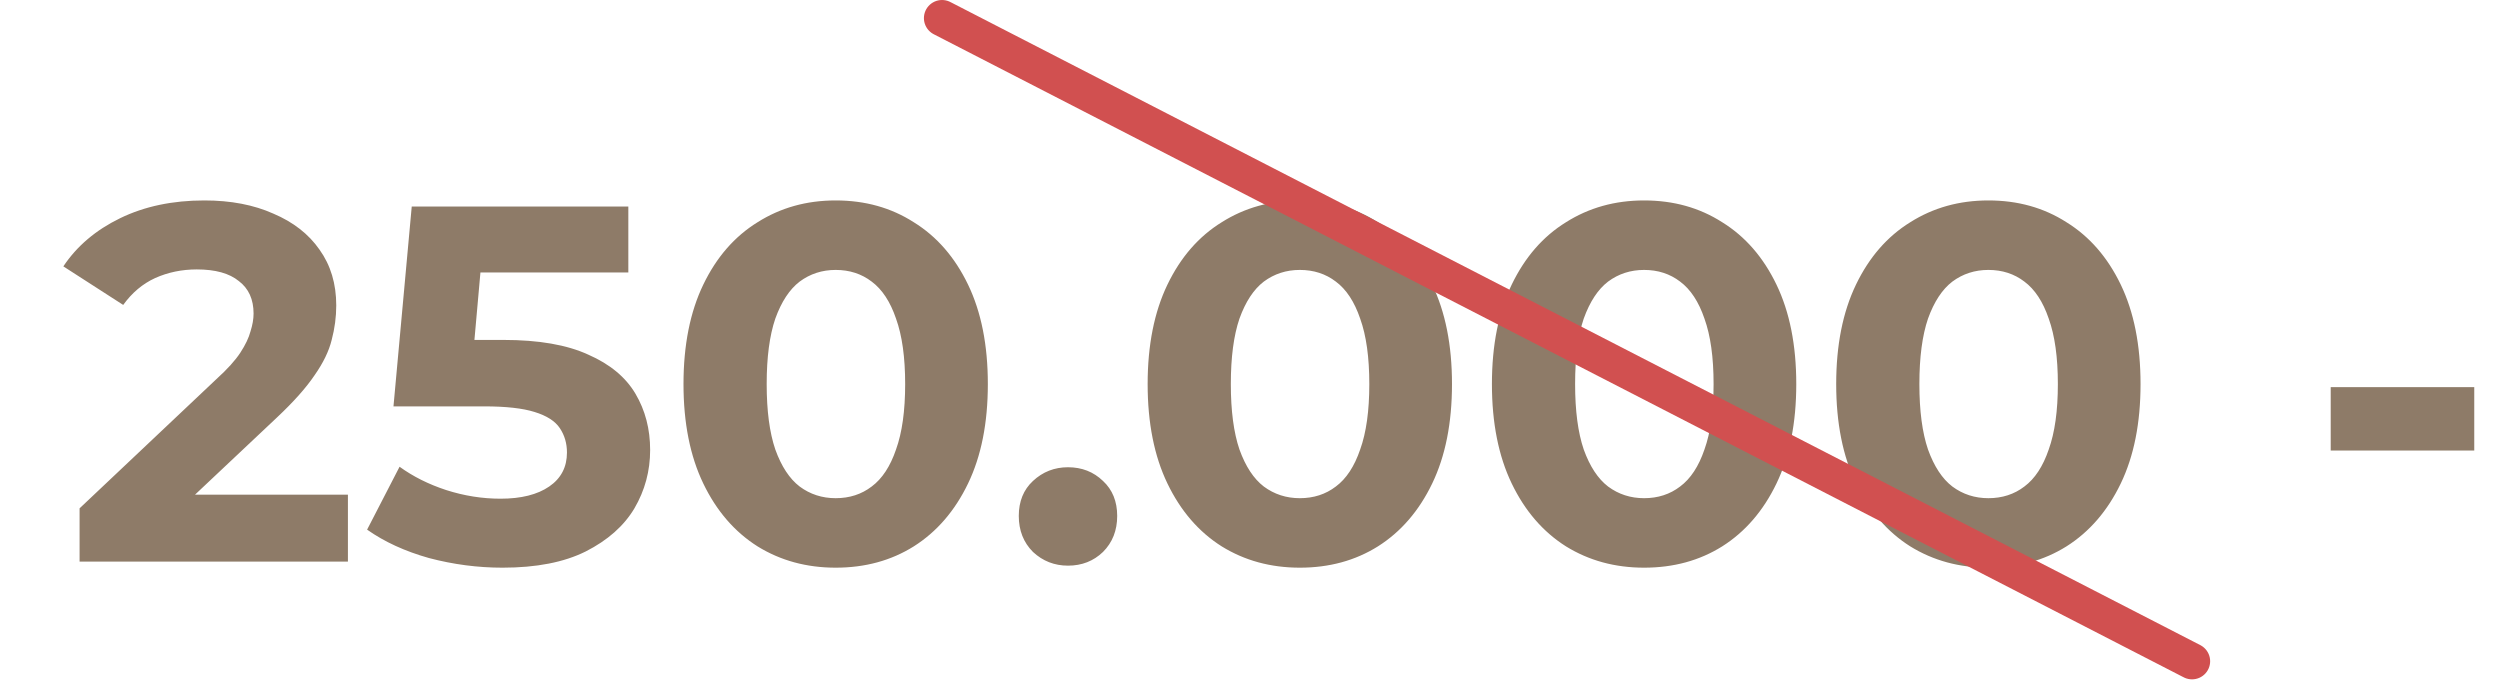 <?xml version="1.0" encoding="UTF-8"?> <svg xmlns="http://www.w3.org/2000/svg" width="138" height="38" viewBox="0 0 138 38" fill="none"><path d="M4.393 31V28.06L11.953 20.92C12.55 20.379 12.989 19.893 13.269 19.464C13.549 19.035 13.735 18.643 13.829 18.288C13.941 17.933 13.997 17.607 13.997 17.308C13.997 16.524 13.726 15.927 13.185 15.516C12.662 15.087 11.887 14.872 10.861 14.872C10.039 14.872 9.274 15.031 8.565 15.348C7.874 15.665 7.286 16.16 6.801 16.832L3.497 14.704C4.243 13.584 5.289 12.697 6.633 12.044C7.977 11.391 9.526 11.064 11.281 11.064C12.737 11.064 14.006 11.307 15.089 11.792C16.19 12.259 17.039 12.921 17.637 13.78C18.253 14.639 18.561 15.665 18.561 16.86C18.561 17.495 18.477 18.129 18.309 18.764C18.159 19.38 17.842 20.033 17.357 20.724C16.89 21.415 16.199 22.189 15.285 23.048L9.013 28.956L8.145 27.304H19.205V31H4.393ZM27.74 31.336C26.378 31.336 25.024 31.159 23.68 30.804C22.355 30.431 21.216 29.908 20.264 29.236L22.056 25.764C22.803 26.305 23.662 26.735 24.632 27.052C25.622 27.369 26.62 27.528 27.628 27.528C28.767 27.528 29.663 27.304 30.316 26.856C30.97 26.408 31.296 25.783 31.296 24.98C31.296 24.476 31.166 24.028 30.904 23.636C30.643 23.244 30.176 22.945 29.504 22.74C28.851 22.535 27.927 22.432 26.732 22.432H21.72L22.728 11.4H34.684V15.04H24.352L26.704 12.968L26.004 20.836L23.652 18.764H27.796C29.738 18.764 31.296 19.035 32.472 19.576C33.667 20.099 34.535 20.817 35.076 21.732C35.618 22.647 35.888 23.683 35.888 24.84C35.888 25.997 35.599 27.071 35.02 28.06C34.442 29.031 33.546 29.824 32.332 30.44C31.138 31.037 29.607 31.336 27.74 31.336ZM46.129 31.336C44.523 31.336 43.086 30.944 41.817 30.16C40.547 29.357 39.549 28.2 38.821 26.688C38.093 25.176 37.729 23.347 37.729 21.2C37.729 19.053 38.093 17.224 38.821 15.712C39.549 14.2 40.547 13.052 41.817 12.268C43.086 11.465 44.523 11.064 46.129 11.064C47.753 11.064 49.19 11.465 50.441 12.268C51.71 13.052 52.709 14.2 53.437 15.712C54.165 17.224 54.529 19.053 54.529 21.2C54.529 23.347 54.165 25.176 53.437 26.688C52.709 28.2 51.71 29.357 50.441 30.16C49.19 30.944 47.753 31.336 46.129 31.336ZM46.129 27.5C46.894 27.5 47.557 27.285 48.117 26.856C48.695 26.427 49.143 25.745 49.461 24.812C49.797 23.879 49.965 22.675 49.965 21.2C49.965 19.725 49.797 18.521 49.461 17.588C49.143 16.655 48.695 15.973 48.117 15.544C47.557 15.115 46.894 14.9 46.129 14.9C45.382 14.9 44.719 15.115 44.141 15.544C43.581 15.973 43.133 16.655 42.797 17.588C42.479 18.521 42.321 19.725 42.321 21.2C42.321 22.675 42.479 23.879 42.797 24.812C43.133 25.745 43.581 26.427 44.141 26.856C44.719 27.285 45.382 27.5 46.129 27.5ZM58.953 31.224C58.206 31.224 57.562 30.972 57.021 30.468C56.498 29.945 56.237 29.283 56.237 28.48C56.237 27.677 56.498 27.033 57.021 26.548C57.562 26.044 58.206 25.792 58.953 25.792C59.718 25.792 60.362 26.044 60.885 26.548C61.408 27.033 61.669 27.677 61.669 28.48C61.669 29.283 61.408 29.945 60.885 30.468C60.362 30.972 59.718 31.224 58.953 31.224ZM71.75 31.336C70.144 31.336 68.707 30.944 67.438 30.16C66.168 29.357 65.17 28.2 64.442 26.688C63.714 25.176 63.35 23.347 63.35 21.2C63.35 19.053 63.714 17.224 64.442 15.712C65.17 14.2 66.168 13.052 67.438 12.268C68.707 11.465 70.144 11.064 71.75 11.064C73.374 11.064 74.811 11.465 76.062 12.268C77.331 13.052 78.33 14.2 79.058 15.712C79.786 17.224 80.15 19.053 80.15 21.2C80.15 23.347 79.786 25.176 79.058 26.688C78.33 28.2 77.331 29.357 76.062 30.16C74.811 30.944 73.374 31.336 71.75 31.336ZM71.75 27.5C72.515 27.5 73.178 27.285 73.738 26.856C74.317 26.427 74.764 25.745 75.082 24.812C75.418 23.879 75.586 22.675 75.586 21.2C75.586 19.725 75.418 18.521 75.082 17.588C74.764 16.655 74.317 15.973 73.738 15.544C73.178 15.115 72.515 14.9 71.75 14.9C71.003 14.9 70.341 15.115 69.762 15.544C69.202 15.973 68.754 16.655 68.418 17.588C68.1 18.521 67.942 19.725 67.942 21.2C67.942 22.675 68.1 23.879 68.418 24.812C68.754 25.745 69.202 26.427 69.762 26.856C70.341 27.285 71.003 27.5 71.75 27.5ZM90.754 31.336C89.148 31.336 87.711 30.944 86.442 30.16C85.172 29.357 84.174 28.2 83.446 26.688C82.718 25.176 82.354 23.347 82.354 21.2C82.354 19.053 82.718 17.224 83.446 15.712C84.174 14.2 85.172 13.052 86.442 12.268C87.711 11.465 89.148 11.064 90.754 11.064C92.378 11.064 93.815 11.465 95.066 12.268C96.335 13.052 97.334 14.2 98.062 15.712C98.79 17.224 99.154 19.053 99.154 21.2C99.154 23.347 98.79 25.176 98.062 26.688C97.334 28.2 96.335 29.357 95.066 30.16C93.815 30.944 92.378 31.336 90.754 31.336ZM90.754 27.5C91.519 27.5 92.182 27.285 92.742 26.856C93.32 26.427 93.768 25.745 94.086 24.812C94.422 23.879 94.59 22.675 94.59 21.2C94.59 19.725 94.422 18.521 94.086 17.588C93.768 16.655 93.32 15.973 92.742 15.544C92.182 15.115 91.519 14.9 90.754 14.9C90.007 14.9 89.344 15.115 88.766 15.544C88.206 15.973 87.758 16.655 87.422 17.588C87.104 18.521 86.946 19.725 86.946 21.2C86.946 22.675 87.104 23.879 87.422 24.812C87.758 25.745 88.206 26.427 88.766 26.856C89.344 27.285 90.007 27.5 90.754 27.5ZM109.758 31.336C108.152 31.336 106.715 30.944 105.446 30.16C104.176 29.357 103.178 28.2 102.45 26.688C101.722 25.176 101.358 23.347 101.358 21.2C101.358 19.053 101.722 17.224 102.45 15.712C103.178 14.2 104.176 13.052 105.446 12.268C106.715 11.465 108.152 11.064 109.758 11.064C111.382 11.064 112.819 11.465 114.07 12.268C115.339 13.052 116.338 14.2 117.066 15.712C117.794 17.224 118.158 19.053 118.158 21.2C118.158 23.347 117.794 25.176 117.066 26.688C116.338 28.2 115.339 29.357 114.07 30.16C112.819 30.944 111.382 31.336 109.758 31.336ZM109.758 27.5C110.523 27.5 111.186 27.285 111.746 26.856C112.324 26.427 112.772 25.745 113.09 24.812C113.426 23.879 113.594 22.675 113.594 21.2C113.594 19.725 113.426 18.521 113.09 17.588C112.772 16.655 112.324 15.973 111.746 15.544C111.186 15.115 110.523 14.9 109.758 14.9C109.011 14.9 108.348 15.115 107.77 15.544C107.21 15.973 106.762 16.655 106.426 17.588C106.108 18.521 105.95 19.725 105.95 21.2C105.95 22.675 106.108 23.879 106.426 24.812C106.762 25.745 107.21 26.427 107.77 26.856C108.348 27.285 109.011 27.5 109.758 27.5ZM128.655 24.868V21.368H136.579V24.868H128.655Z" fill="#8E7B68"></path><path d="M52 1L121 36.5" stroke="#D15050" stroke-width="2" stroke-linecap="round"></path></svg> 
